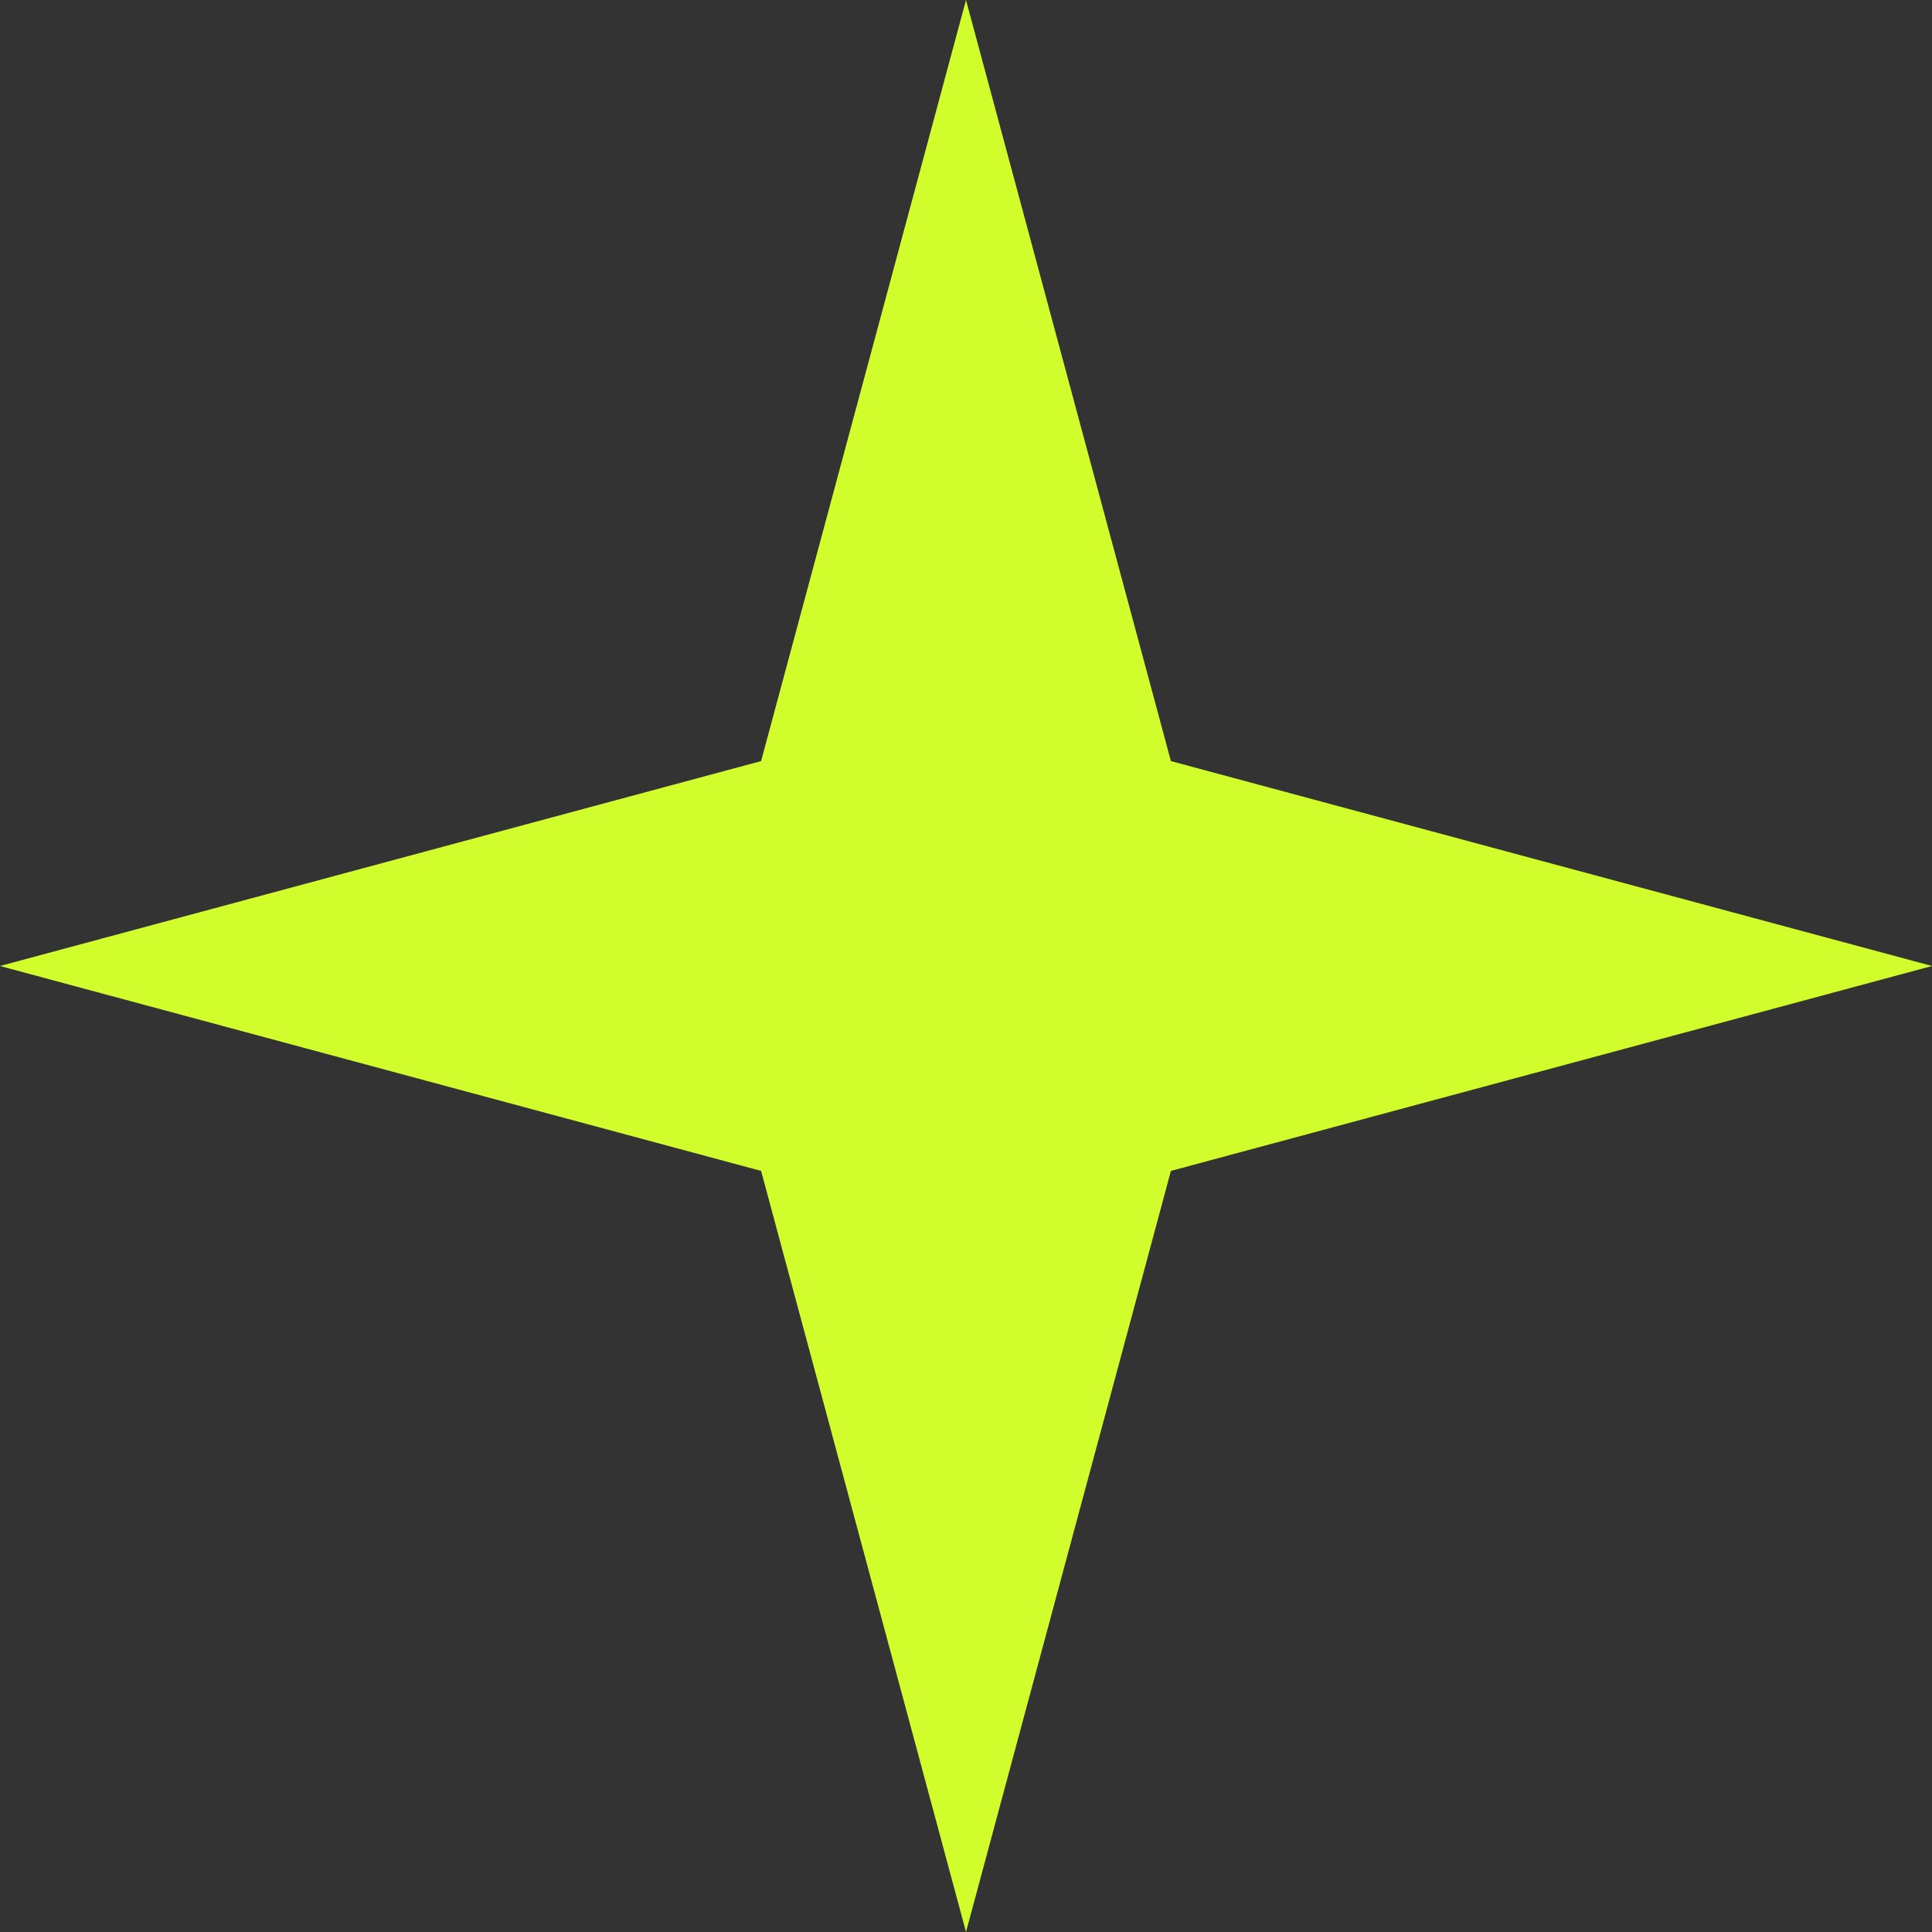 <?xml version="1.0" encoding="UTF-8"?> <svg xmlns="http://www.w3.org/2000/svg" width="50" height="50" viewBox="0 0 50 50" fill="none"><rect x="0" y="0" width="50" height="50" fill="#333333" stroke="none"/><path d="M25 0L30.303 19.697L50 25L30.303 30.303L25 50L19.697 30.303L0 25L19.697 19.697L25 0Z" fill="#D2FD2D"></path></svg> 
